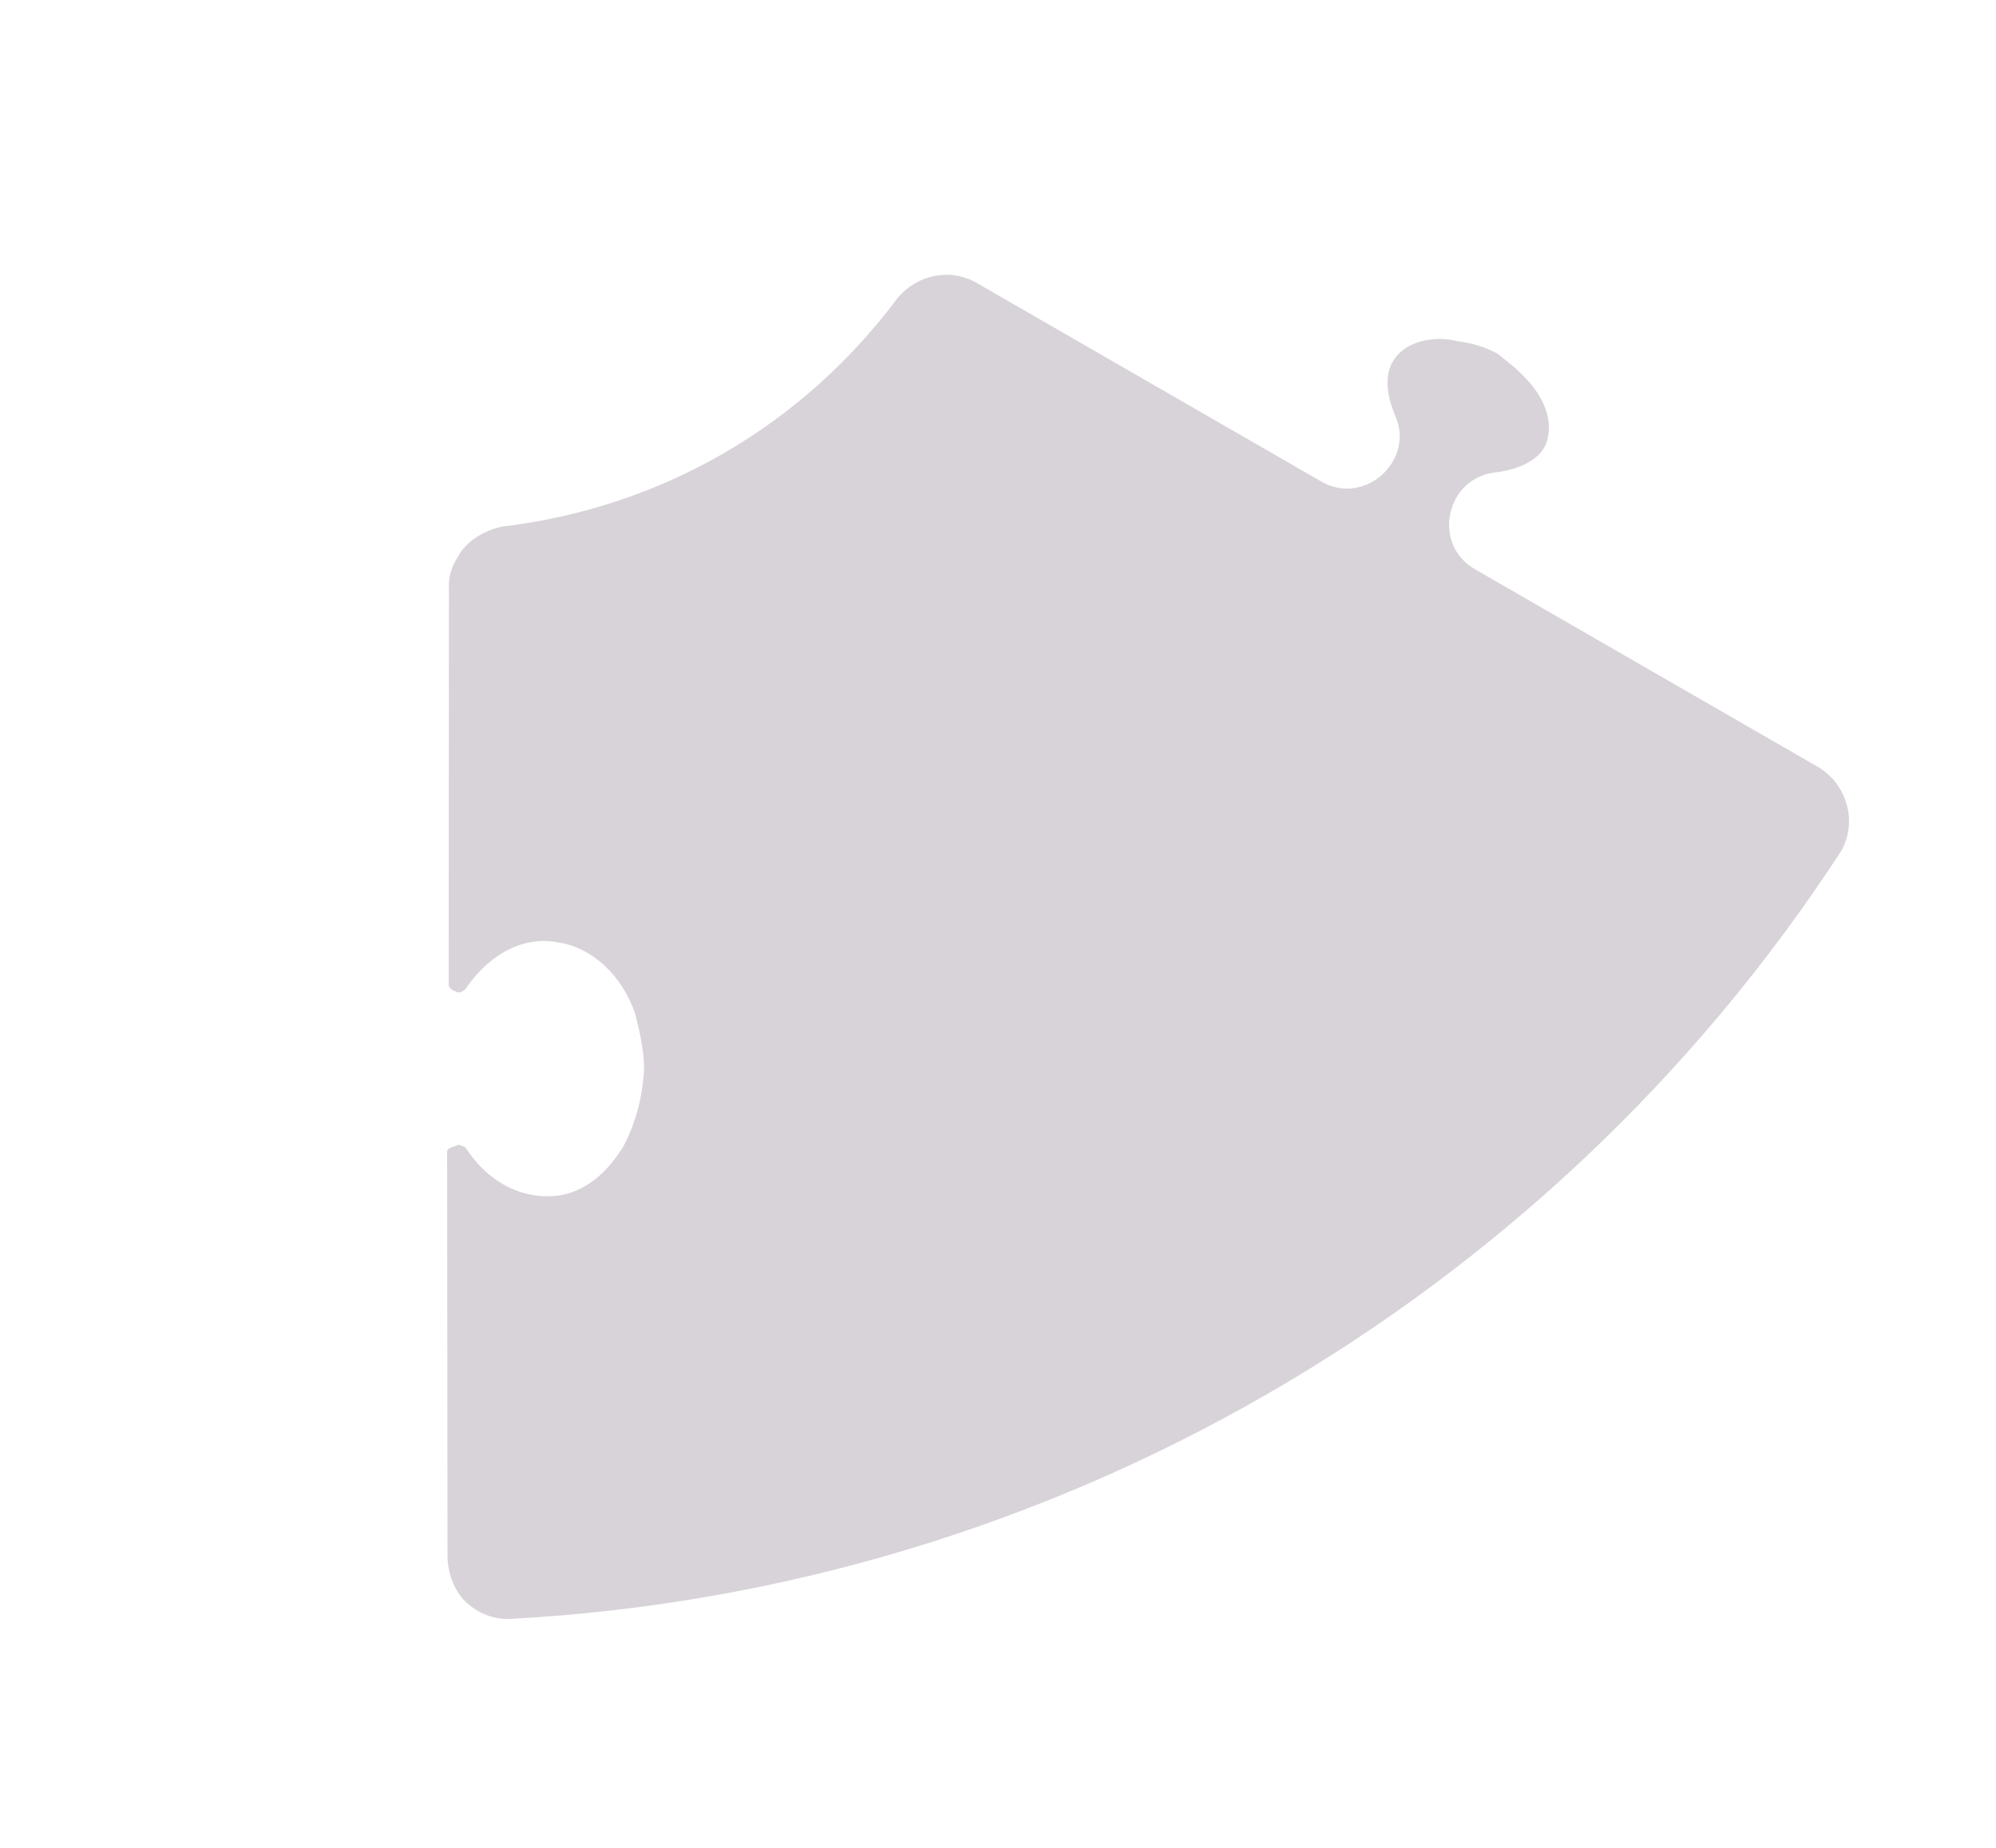 <?xml version="1.0" encoding="UTF-8"?>
<!DOCTYPE svg PUBLIC '-//W3C//DTD SVG 1.0//EN'
          'http://www.w3.org/TR/2001/REC-SVG-20010904/DTD/svg10.dtd'>
<svg height="354.41" stroke="#000" stroke-linecap="square" stroke-miterlimit="10" width="382.71" xmlns="http://www.w3.org/2000/svg" xmlns:xlink="http://www.w3.org/1999/xlink"
><g
  ><g fill="#D8D3D9" stroke="#D8D3D9"
    ><path d="M292.92 72.96c3.04 3.31 5.06 7.78 3.56 12.02-1.32 3.58-6.03 5.17-9.72 5.61-9.56 1.01-12.29 13.85-3.92 18.59 65.89 37.98 65.89 37.98 65.89 37.98 5.22 3.18 7.61 10.25 4.24 16.13-56.48 86.67-151.58 141.57-254.88 147.15-3.27.2-6.18-.94-8.49-2.98s-3.59-5.25-3.79-8.51c-.08-78.22-.08-78.22-.08-78.22.18-.67 1.27-.73 2.11-1.22.67.18 1.33.36 1.58.78 4.57 6.94 11.3 9.81 17.59 8.99 5.2-.75 9.36-4.28 12.55-9.5.78-1.58 1.56-3.15 1.92-4.49 1.14-2.91 1.79-6.66 2.02-10.17-.02-3.93-.88-7.38-1.74-10.82-2.63-7.49-8.4-12.6-14.58-13.54-6.42-1.36-13.01 1.88-17.64 8.49-.6.91-1.45 1.4-2.36.8-.67-.18-.91-.6-1.15-1.02.05-76.05.05-76.05.05-76.05-.13-2.18.41-4.18 1.61-6 1.56-3.15 4.94-5.11 8.39-5.97 30.61-3.6 57.66-19.21 76.08-43.93 3.67-4.37 10.14-5.86 15.36-2.68 65.89 37.98 65.89 37.98 65.89 37.98 8.37 4.74 17.9-4.14 14.11-12.65-1.53-3.62-2.45-8.16.2-11.37s7.85-3.97 11.85-2.9c2.42.29 5.09 1 7.58 2.38 2.06 1.62 4.13 3.25 5.77 5.11Z" stroke="none"
    /></g
  ></g
></svg
>
